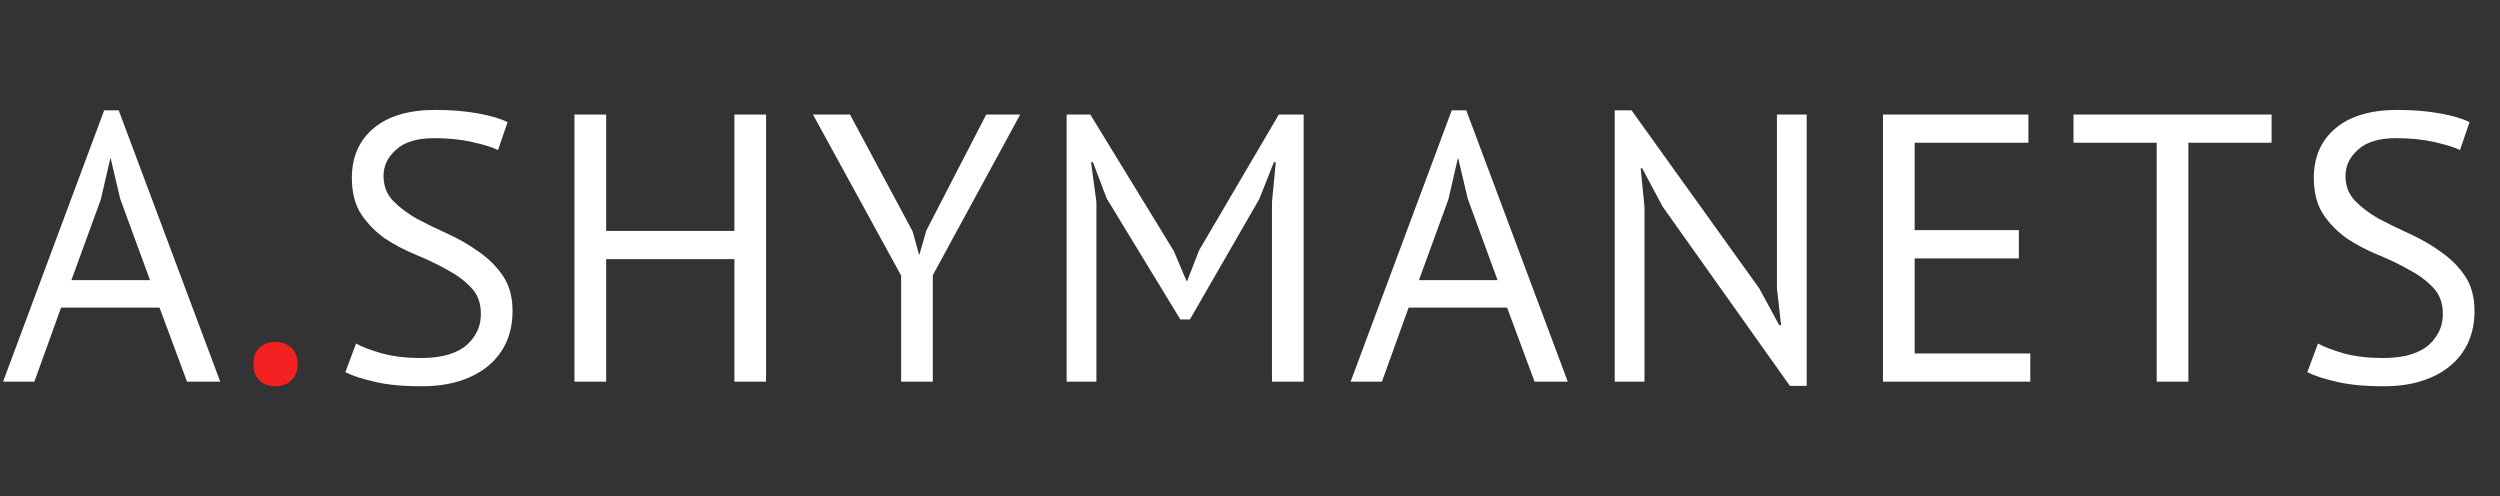 <?xml version="1.0" encoding="UTF-8"?> <svg xmlns="http://www.w3.org/2000/svg" width="131" height="26" viewBox="0 0 131 26" fill="none"><rect x="0" y="0" width="131" height="26" fill="#333333" stroke="none"/> <path d="M8.36 16.12H3.2L1.8 20H0.16L5.46 5.78H6.22L11.54 20H9.8L8.36 16.12ZM3.74 14.68H7.86L6.3 10.42L5.8 8.3H5.78L5.28 10.46L3.74 14.68ZM25.197 16.44C25.197 15.88 25.03 15.427 24.697 15.08C24.363 14.72 23.943 14.407 23.437 14.14C22.943 13.86 22.403 13.6 21.817 13.36C21.23 13.12 20.683 12.833 20.177 12.5C19.683 12.153 19.27 11.733 18.937 11.24C18.603 10.733 18.437 10.093 18.437 9.32C18.437 8.227 18.817 7.36 19.577 6.72C20.337 6.08 21.417 5.76 22.817 5.76C23.63 5.76 24.37 5.82 25.037 5.94C25.703 6.06 26.223 6.213 26.597 6.4L26.097 7.86C25.79 7.713 25.337 7.573 24.737 7.44C24.15 7.307 23.483 7.24 22.737 7.24C21.857 7.24 21.197 7.44 20.757 7.84C20.317 8.227 20.097 8.687 20.097 9.22C20.097 9.74 20.263 10.173 20.597 10.52C20.93 10.867 21.343 11.18 21.837 11.46C22.343 11.727 22.89 11.993 23.477 12.26C24.063 12.527 24.603 12.84 25.097 13.2C25.603 13.547 26.023 13.967 26.357 14.46C26.69 14.953 26.857 15.567 26.857 16.3C26.857 16.9 26.75 17.44 26.537 17.92C26.323 18.4 26.01 18.813 25.597 19.16C25.183 19.507 24.683 19.773 24.097 19.96C23.51 20.147 22.843 20.24 22.097 20.24C21.097 20.24 20.27 20.16 19.617 20C18.963 19.853 18.457 19.687 18.097 19.5L18.657 18C18.963 18.173 19.417 18.347 20.017 18.52C20.617 18.68 21.29 18.76 22.037 18.76C22.477 18.76 22.89 18.72 23.277 18.64C23.663 18.547 23.997 18.407 24.277 18.22C24.557 18.02 24.777 17.773 24.937 17.48C25.11 17.187 25.197 16.84 25.197 16.44ZM38.482 13.58H31.762V20H30.102V6H31.762V12.1H38.482V6H40.142V20H38.482V13.58ZM47.219 14.44L42.599 6H44.539L47.819 12.12L48.159 13.34H48.179L48.539 12.08L51.679 6H53.459L48.879 14.42V20H47.219V14.44ZM66.651 10.6L66.851 8.5H66.751L65.991 10.42L62.351 16.74H61.851L57.991 10.4L57.271 8.5H57.171L57.451 10.58V20H55.891V6H57.131L61.511 13.16L62.171 14.72H62.211L62.831 13.12L67.011 6H68.311V20H66.651V10.6ZM78.972 16.12H73.812L72.412 20H70.772L76.072 5.78H76.832L82.152 20H80.412L78.972 16.12ZM74.352 14.68H78.472L76.912 10.42L76.412 8.3H76.392L75.892 10.46L74.352 14.68ZM87.131 10.84L86.051 8.82H85.971L86.171 10.84V20H84.611V5.78H85.491L92.191 15.12L93.231 17.04H93.331L93.111 15.12V6H94.671V20.22H93.791L87.131 10.84ZM98.668 6H106.288V7.48H100.328V12.06H105.788V13.54H100.328V18.52H106.388V20H98.668V6ZM119.031 7.48H114.671V20H113.011V7.48H108.651V6H119.031V7.48ZM128.004 16.44C128.004 15.88 127.838 15.427 127.504 15.08C127.171 14.72 126.751 14.407 126.244 14.14C125.751 13.86 125.211 13.6 124.624 13.36C124.038 13.12 123.491 12.833 122.984 12.5C122.491 12.153 122.078 11.733 121.744 11.24C121.411 10.733 121.244 10.093 121.244 9.32C121.244 8.227 121.624 7.36 122.384 6.72C123.144 6.08 124.224 5.76 125.624 5.76C126.438 5.76 127.178 5.82 127.844 5.94C128.511 6.06 129.031 6.213 129.404 6.4L128.904 7.86C128.598 7.713 128.144 7.573 127.544 7.44C126.958 7.307 126.291 7.24 125.544 7.24C124.664 7.24 124.004 7.44 123.564 7.84C123.124 8.227 122.904 8.687 122.904 9.22C122.904 9.74 123.071 10.173 123.404 10.52C123.738 10.867 124.151 11.18 124.644 11.46C125.151 11.727 125.698 11.993 126.284 12.26C126.871 12.527 127.411 12.84 127.904 13.2C128.411 13.547 128.831 13.967 129.164 14.46C129.498 14.953 129.664 15.567 129.664 16.3C129.664 16.9 129.558 17.44 129.344 17.92C129.131 18.4 128.818 18.813 128.404 19.16C127.991 19.507 127.491 19.773 126.904 19.96C126.318 20.147 125.651 20.24 124.904 20.24C123.904 20.24 123.078 20.16 122.424 20C121.771 19.853 121.264 19.687 120.904 19.5L121.464 18C121.771 18.173 122.224 18.347 122.824 18.52C123.424 18.68 124.098 18.76 124.844 18.76C125.284 18.76 125.698 18.72 126.084 18.64C126.471 18.547 126.804 18.407 127.084 18.22C127.364 18.02 127.584 17.773 127.744 17.48C127.918 17.187 128.004 16.84 128.004 16.44Z" fill="white"></path> <path d="M13.279 19.08C13.279 18.72 13.379 18.44 13.579 18.24C13.793 18.027 14.073 17.92 14.419 17.92C14.779 17.92 15.066 18.027 15.279 18.24C15.493 18.44 15.599 18.72 15.599 19.08C15.599 19.427 15.493 19.707 15.279 19.92C15.066 20.133 14.779 20.24 14.419 20.24C14.073 20.24 13.793 20.133 13.579 19.92C13.379 19.707 13.279 19.427 13.279 19.08Z" fill="#F32121"></path> </svg> 